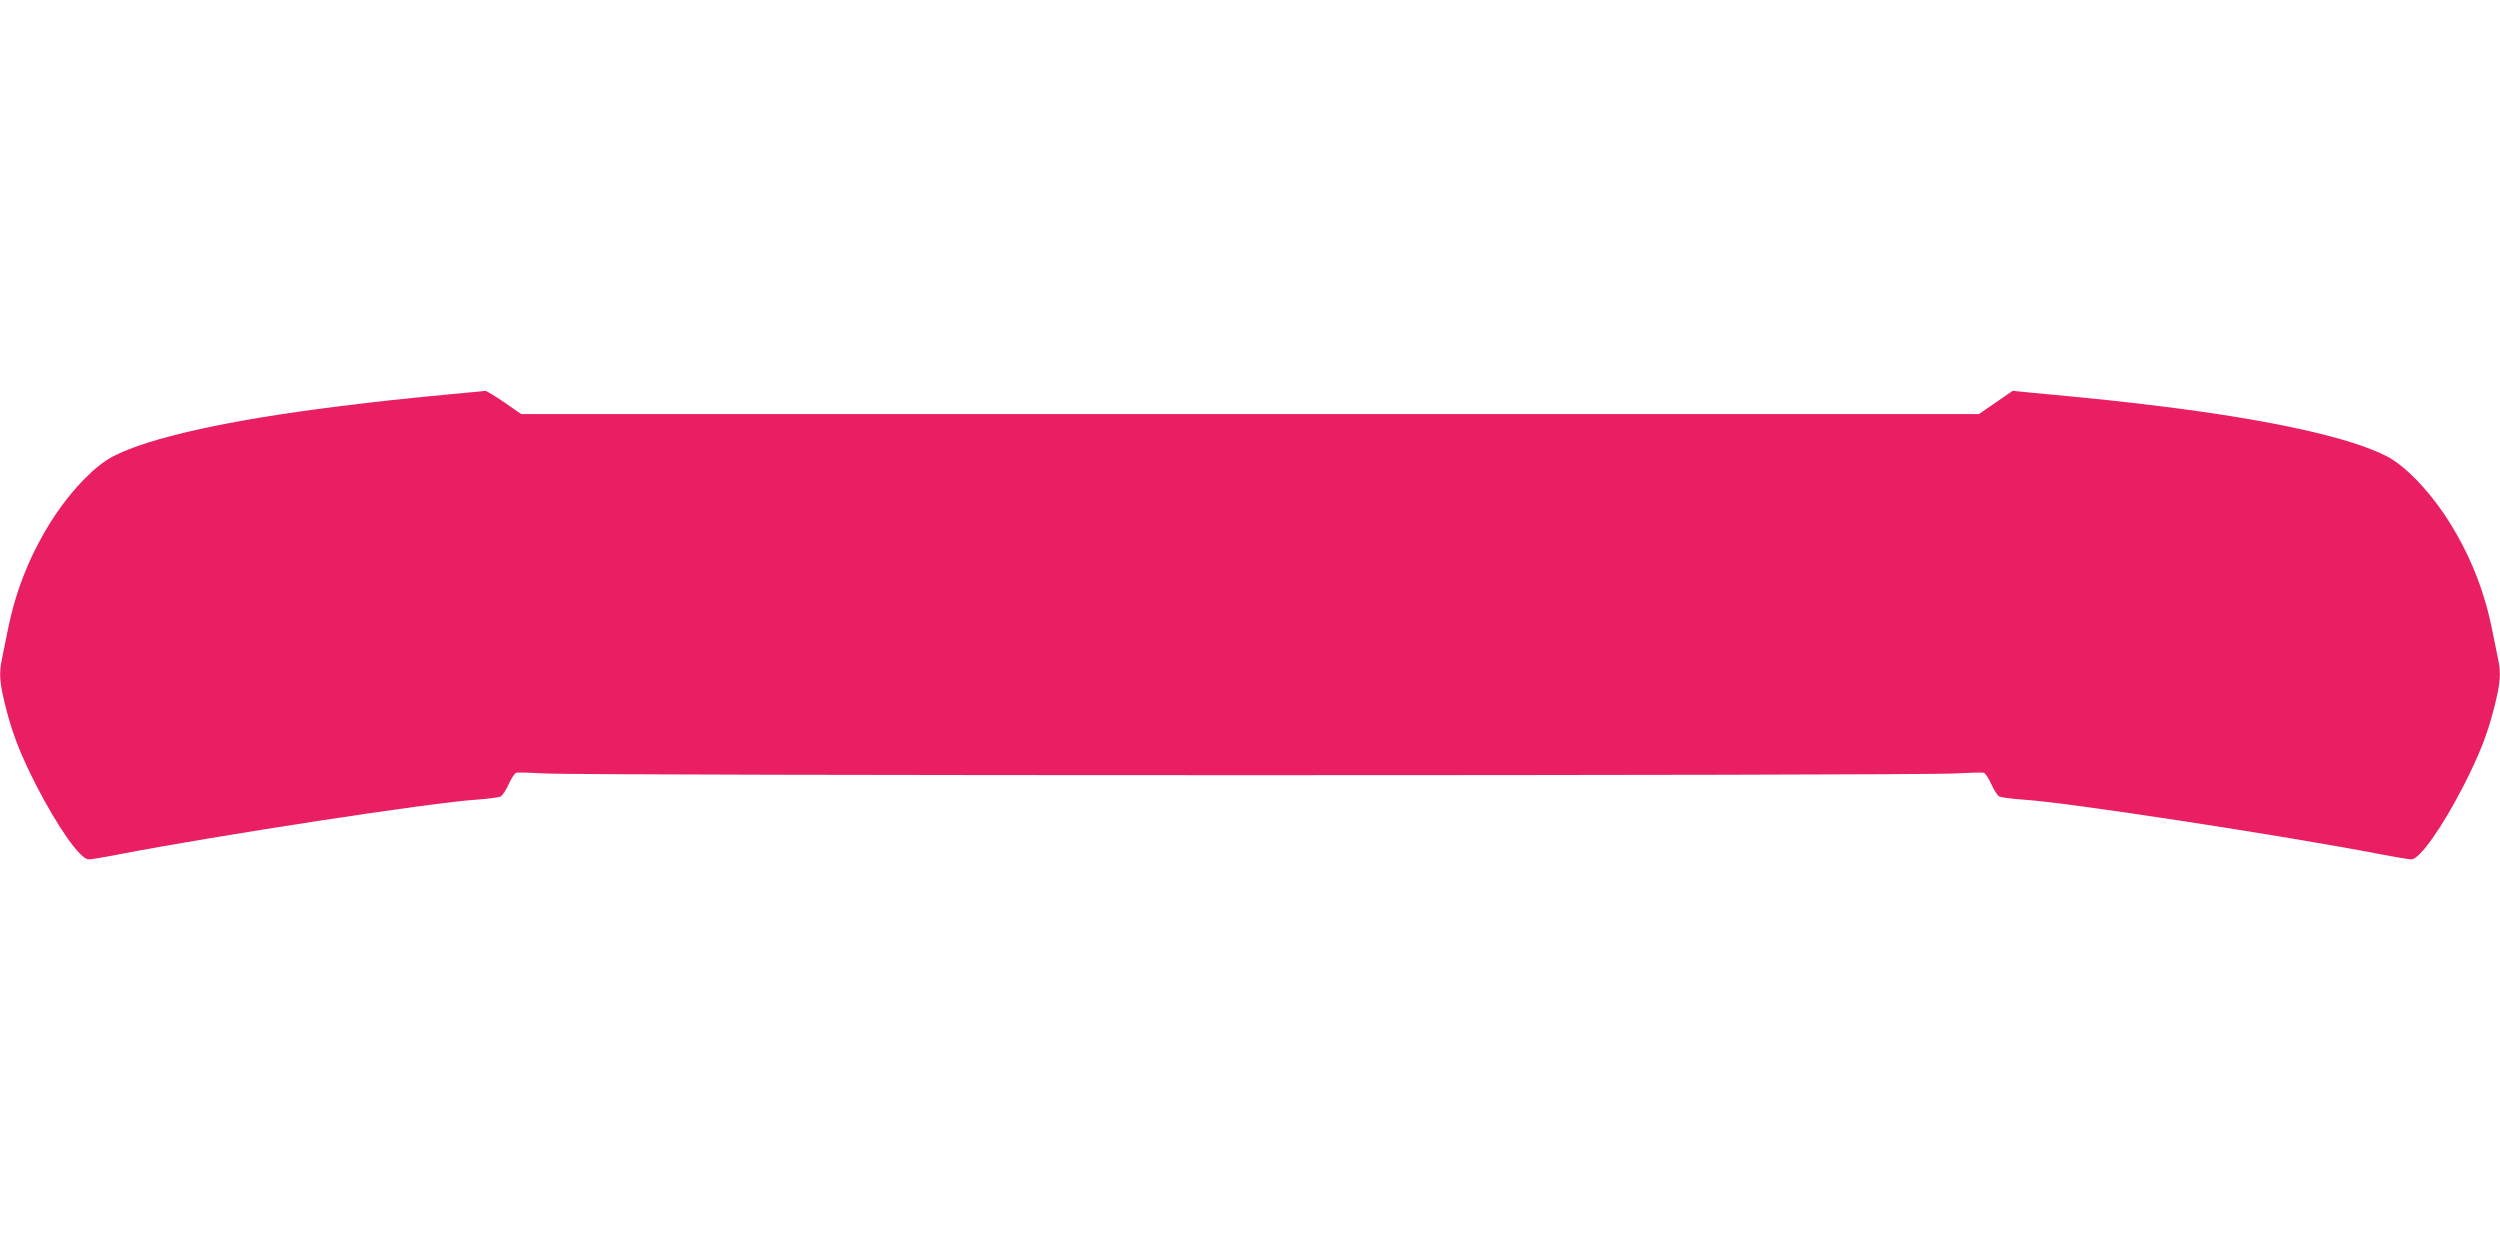 <?xml version="1.0" standalone="no"?>
<!DOCTYPE svg PUBLIC "-//W3C//DTD SVG 20010904//EN"
 "http://www.w3.org/TR/2001/REC-SVG-20010904/DTD/svg10.dtd">
<svg version="1.0" xmlns="http://www.w3.org/2000/svg"
 width="1280pt" height="640pt" viewBox="0 0 1280 640"
 preserveAspectRatio="xMidYMid meet">
<g transform="translate(0,640) scale(0.1,-0.1)"
fill="#e91e63" stroke="none">
<path d="M2385 4389 c-339 -32 -437 -43 -655 -70 -562 -70 -967 -160 -1152
-256 -89 -47 -201 -160 -294 -298 -120 -180 -201 -376 -243 -586 -12 -57 -26
-126 -31 -152 -16 -77 -12 -124 19 -247 36 -141 73 -236 156 -400 111 -216
226 -380 269 -380 11 0 80 11 151 25 513 99 1612 267 1837 281 57 4 111 11
121 16 10 5 28 33 41 62 13 29 30 55 38 59 8 3 75 1 149 -3 175 -12 7043 -12
7218 0 74 4 141 6 149 3 8 -4 25 -30 38 -59 13 -29 31 -57 41 -62 10 -5 64
-12 121 -16 225 -14 1324 -182 1837 -281 72 -14 140 -25 151 -25 43 0 158 164
269 380 83 164 120 259 156 400 31 123 35 170 19 247 -5 26 -19 95 -31 152
-42 210 -123 406 -243 586 -93 138 -205 251 -294 298 -185 96 -590 186 -1152
256 -220 27 -312 37 -665 70 l-100 10 -87 -60 -86 -59 -3732 0 -3732 0 -86 60
c-48 33 -92 59 -97 59 -6 -1 -50 -6 -100 -10z"/>
</g>
</svg>
